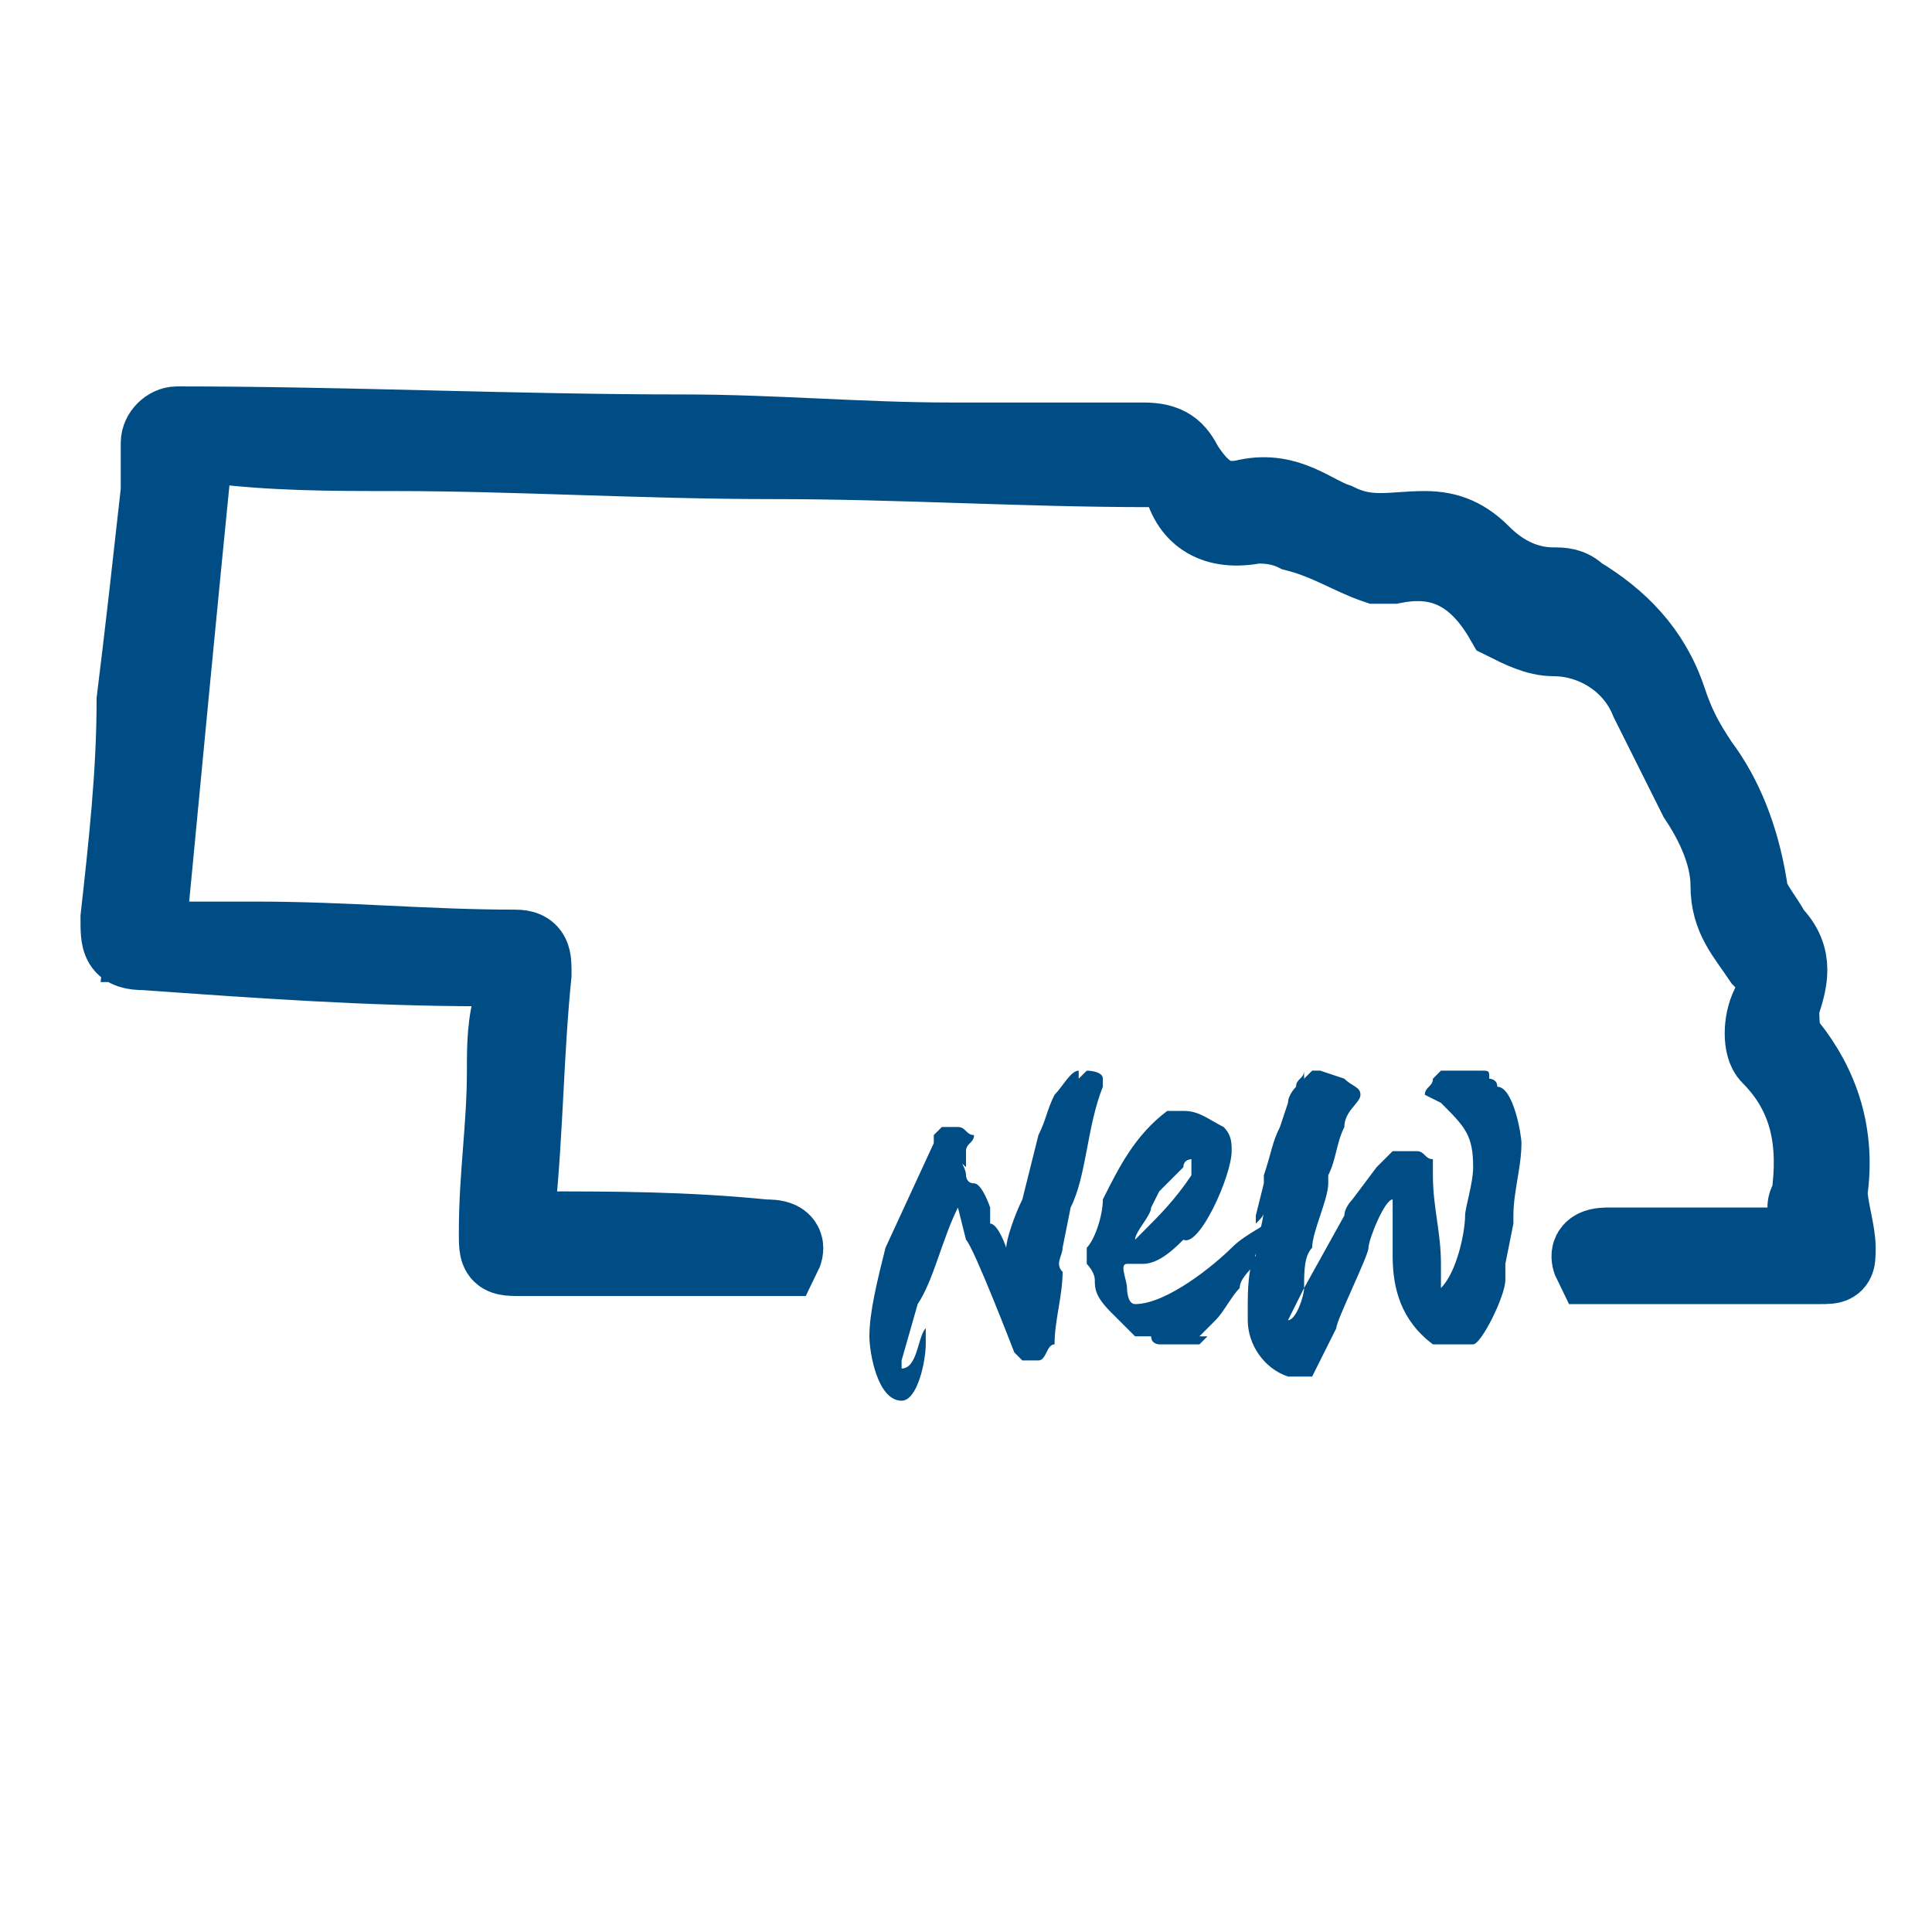 <?xml version="1.0" encoding="utf-8"?>
<!-- Generator: Adobe Illustrator 25.0.1, SVG Export Plug-In . SVG Version: 6.00 Build 0)  -->
<svg version="1.1" id="Layer_1" xmlns="http://www.w3.org/2000/svg" xmlns:xlink="http://www.w3.org/1999/xlink" x="0px" y="0px"
	 viewBox="0 0 24 24" style="enable-background:new 0 0 24 24;" xml:space="preserve">
<style type="text/css">
	.st0{fill:#004D86;stroke:#004D86;stroke-miterlimit:10;}
	.st1{fill:#004D86;}
</style>
<path class="st0" d="M19.8,15.7c-0.1-0.2,0.1-0.2,0.2-0.2c0.8,0,1.6,0,2.3,0c0.1,0,0.2,0,0.3,0c0-0.1-0.1-0.2-0.1-0.3
	c0-0.1-0.1-0.2,0-0.3c0.1-0.7,0-1.3-0.5-1.8c-0.1-0.1-0.1-0.4,0-0.6c0.1-0.2,0.1-0.4-0.1-0.6c-0.2-0.3-0.4-0.5-0.4-0.9
	c0-0.4-0.2-0.8-0.4-1.1c-0.2-0.4-0.4-0.8-0.6-1.2c-0.2-0.5-0.7-0.8-1.2-0.8c-0.2,0-0.4-0.1-0.6-0.2C18.3,7,17.8,6.9,17.3,7
	c-0.1,0-0.2,0-0.2,0c-0.3-0.1-0.6-0.3-1-0.4c-0.2-0.1-0.4-0.1-0.5-0.1c-0.5,0.1-0.8-0.1-0.9-0.5c-0.1-0.2-0.2-0.2-0.4-0.2
	c-1.6,0-3.1-0.1-4.7-0.1c-1.6,0-3.2-0.1-4.7-0.1c-0.8,0-1.5,0-2.3-0.1c-0.1,0-0.1,0-0.2,0c-0.2,2-0.4,4.1-0.6,6.2c0.5,0,0.9,0,1.4,0
	c1.1,0,2.1,0.1,3.2,0.1c0.2,0,0.2,0.1,0.2,0.3c-0.1,1-0.1,1.9-0.2,2.9c0,0.2,0,0.3,0.3,0.3c0.9,0,1.8,0,2.8,0.1c0.1,0,0.3,0,0.2,0.2
	c-0.4,0-0.8,0-1.2,0c-0.7,0-1.3,0-2,0c-0.3,0-0.3,0-0.3-0.3c0-0.7,0.1-1.3,0.1-2c0-0.3,0-0.6,0.1-0.9C6.3,12.1,6.2,12,6,12
	c-1.4,0-2.8-0.1-4.2-0.2c-0.3,0-0.3-0.1-0.3-0.4c0.1-0.9,0.2-1.8,0.2-2.7C1.8,7.9,1.9,7,2,6.1c0-0.2,0-0.4,0-0.6
	c0-0.1,0.1-0.2,0.2-0.2c2.1,0,4.2,0.1,6.3,0.1c1.1,0,2.2,0.1,3.3,0.1c0.8,0,1.6,0,2.4,0c0.3,0,0.4,0.1,0.5,0.3
	c0.2,0.3,0.4,0.5,0.8,0.4c0.5-0.1,0.8,0.2,1.1,0.3c0.4,0.2,0.7,0.1,1.1,0.1c0.3,0,0.5,0.1,0.7,0.3c0.2,0.2,0.5,0.4,0.9,0.4
	c0.1,0,0.2,0,0.3,0.1c0.5,0.3,0.9,0.7,1.1,1.3c0.1,0.3,0.2,0.5,0.4,0.8c0.3,0.4,0.5,0.9,0.6,1.5c0,0.2,0.2,0.4,0.3,0.6
	c0.3,0.3,0.2,0.6,0.1,0.9c0,0.2,0,0.4,0.1,0.5c0.4,0.5,0.6,1.1,0.5,1.8c0,0.2,0.1,0.5,0.1,0.7c0,0.2,0,0.2-0.2,0.2
	C21.7,15.7,20.7,15.7,19.8,15.7z"/>
<g>
	<path class="st1" d="M12,14.6c0,0,0,0.1,0.1,0.1l0,0c0.1,0,0.2,0.3,0.2,0.3v0c0,0,0,0,0,0c0,0,0,0,0,0.1c0,0,0,0,0,0c0,0,0,0,0,0
		l0,0v0l0,0.1v0c0,0,0,0,0,0c0,0,0,0,0,0v0c0.1,0,0.2,0.3,0.2,0.3h0c0,0,0,0,0,0c0-0.1,0.1-0.4,0.2-0.6l0.2-0.8
		c0.1-0.2,0.1-0.3,0.2-0.5c0.1-0.1,0.2-0.3,0.3-0.3h0c0,0,0,0.1,0,0.1v0c0,0,0,0,0.1-0.1l0,0h0c0,0,0.2,0,0.2,0.1c0,0,0,0.1,0,0.1
		c-0.2,0.5-0.2,1.1-0.4,1.5l-0.1,0.5c0,0.1-0.1,0.2,0,0.3c0,0.3-0.1,0.6-0.1,0.9c-0.1,0-0.1,0.2-0.2,0.2c0,0,0,0-0.1,0v0h0
		c0,0,0,0,0,0c0,0,0,0,0,0c0,0,0,0,0,0l0,0l0,0v0c0,0-0.1,0-0.1,0l0,0h0c0,0-0.1-0.1-0.1-0.1v0c0,0-0.1,0,0,0c0,0,0,0,0,0
		c0,0,0,0,0,0l0,0v0c0,0,0,0,0,0h0c0,0-0.5-1.3-0.6-1.4l-0.1-0.4l0,0c-0.2,0.4-0.3,0.9-0.5,1.2l-0.2,0.7c0,0,0,0.1,0,0.1v0
		c0.2,0,0.2-0.4,0.3-0.5c0,0.1,0,0.1,0,0.2c0,0.2-0.1,0.7-0.3,0.7c-0.3,0-0.4-0.6-0.4-0.8c0-0.3,0.1-0.7,0.2-1.1l0.6-1.3
		c0,0,0,0,0-0.1l0.1-0.1h0c0,0,0,0,0,0s0,0,0,0h0l0,0l0,0h0l0.1,0c0,0,0,0,0,0h0c0,0,0,0,0,0c0,0,0.1,0,0.1,0c0,0,0,0,0,0s0,0,0,0
		c0,0,0,0,0,0l0,0c0.1,0,0.1,0.1,0.2,0.1l0,0c0,0,0,0,0,0h0c0,0.1-0.1,0.1-0.1,0.2c0,0,0,0.1,0,0.2c0,0,0,0,0,0l0,0c0,0,0,0,0,0v0
		C11.9,14.4,12,14.5,12,14.6C12,14.5,12,14.5,12,14.6L12,14.6z"/>
	<path class="st1" d="M13.6,15.9C13.6,15.9,13.6,15.9,13.6,15.9c0-0.1-0.1-0.2-0.1-0.2v-0.2c0.1-0.1,0.2-0.4,0.2-0.6
		c0.2-0.4,0.4-0.8,0.8-1.1c0,0,0.1,0,0.1,0h0c0,0-0.1,0-0.1,0c0,0,0,0,0,0c0,0,0.1,0,0.1,0l0,0c0,0,0,0,0,0l0,0h0.1v0
		c0.2,0,0.3,0.1,0.5,0.2h0c0,0,0,0,0,0c0.1,0.1,0.1,0.2,0.1,0.3c0,0.3-0.4,1.2-0.6,1.1l0,0v0c-0.1,0.1-0.3,0.3-0.5,0.3
		c0,0-0.1,0-0.1,0c0,0,0,0,0,0s0,0,0,0l-0.1,0c0,0,0,0,0,0c0,0,0,0,0,0c0,0,0,0,0,0c0,0,0,0,0,0s0,0,0,0c0,0,0,0,0,0c0,0,0,0,0,0
		c0,0,0,0,0,0h0c-0.1,0,0,0.2,0,0.3c0,0,0,0.2,0.1,0.2c0.4,0,1-0.5,1.2-0.7c0.2-0.2,0.5-0.3,0.7-0.5h0c0,0.2-0.5,0.5-0.4,0.7
		c-0.1,0.1-0.2,0.2-0.2,0.3c-0.1,0.1-0.2,0.3-0.3,0.4c0,0-0.1,0.1-0.1,0.1h0c0,0-0.1,0.1-0.1,0.1l0,0c0,0,0.1,0,0.1,0c0,0,0,0,0,0
		l0,0c0,0-0.1,0.1-0.1,0.1h0c0,0,0,0-0.1,0h0l0,0h0c0,0,0,0,0,0l0,0h0c0,0-0.1,0-0.1,0c0,0,0,0,0,0c-0.1,0-0.1,0-0.2,0l0,0h0
		c0,0-0.1,0-0.1,0c0,0,0,0,0,0c0,0,0,0,0,0h0c0,0,0,0,0,0c0,0,0,0,0,0h0c0,0,0,0,0,0h0l0,0c0,0-0.1,0-0.1-0.1l-0.1,0c0,0,0,0,0,0
		c0,0,0,0,0,0c0,0-0.1,0-0.1,0v0c0,0,0,0,0,0c-0.1-0.1-0.2-0.2-0.3-0.3C13.6,16.1,13.6,16,13.6,15.9L13.6,15.9
		C13.6,16,13.6,15.9,13.6,15.9z M14.3,15c0,0.1-0.2,0.3-0.2,0.4l0,0c0,0,0.1-0.1,0.1-0.1c0.2-0.2,0.4-0.4,0.6-0.7l0,0c0,0,0,0,0,0
		c0-0.1,0-0.1,0-0.2c0,0,0,0,0,0c0,0-0.1,0-0.1,0.1l-0.3,0.3L14.3,15z"/>
	<path class="st1" d="M18.7,15.7C18.7,15.8,18.6,15.8,18.7,15.7L18.7,15.7L18.7,15.7l0,0.2l0,0c0,0,0,0,0,0h0c0,0.2-0.3,0.8-0.4,0.8
		l0,0c0,0,0,0-0.1,0H18l0,0l0,0h0l0,0c0,0,0,0,0,0c0,0,0,0,0,0h-0.1c0,0,0,0,0,0h0c0,0-0.1,0-0.1,0h0c0,0,0,0,0,0l0,0c0,0,0,0,0,0v0
		c-0.4-0.3-0.5-0.7-0.5-1.1c0-0.2,0-0.5,0-0.7c-0.1,0-0.3,0.5-0.3,0.6c0,0.1-0.4,0.9-0.4,1l-0.2,0.4c0,0-0.1,0.2-0.1,0.2l0,0h0
		c0,0-0.1,0-0.2,0c0,0-0.1,0-0.1,0h0l0,0h0c-0.3-0.1-0.5-0.4-0.5-0.7v-0.1l0,0.1c0,0,0,0,0,0c0-0.1,0-0.1,0-0.2c0-0.1,0-0.5,0.1-0.6
		l0,0c0-0.2,0.1-0.4,0.1-0.6v0l0,0c0,0.1,0,0.1-0.1,0.2l0,0v0c0,0,0-0.1,0-0.1l0.1-0.4c0,0,0-0.1,0-0.1c0.1-0.3,0.1-0.4,0.2-0.6
		c0,0,0.1-0.3,0.1-0.3v0l0,0v0c0-0.1,0.1-0.2,0.1-0.2v0c0-0.1,0.1-0.1,0.1-0.2v0c0,0,0,0.1,0,0.1v0c0,0,0.1-0.1,0.1-0.1
		c0,0,0,0,0.1,0h0l0.3,0.1c0.1,0.1,0.2,0.1,0.2,0.2c0,0.1-0.2,0.2-0.2,0.4v0c-0.1,0.2-0.1,0.4-0.2,0.6v0c0,0,0,0,0,0
		c0,0,0,0.1,0,0.1v0l0,0l0,0l0,0l0,0l0,0c0,0.2-0.2,0.6-0.2,0.8c-0.1,0.1-0.1,0.3-0.1,0.5L16,16.4c0.1,0,0.2-0.3,0.2-0.4l0.5-0.9
		c0-0.1,0.1-0.2,0.1-0.2l0.3-0.4c0.1-0.1,0.1-0.1,0.2-0.2h0.1c0.1,0,0.1,0,0.2,0c0,0,0,0,0,0c0,0,0,0,0,0c0.1,0,0.1,0.1,0.2,0.1
		c0,0.1,0,0.2,0,0.2c0,0.4,0.1,0.7,0.1,1.1c0,0,0,0.1,0,0.1l0,0v0c0,0,0,0,0,0l0,0c0,0,0,0,0,0.1l0,0V16l0,0
		c0.2-0.2,0.3-0.7,0.3-0.9c0-0.1,0.1-0.4,0.1-0.6c0-0.4-0.1-0.5-0.4-0.8c0,0-0.2-0.1-0.2-0.1c0-0.1,0.1-0.1,0.1-0.2l0,0h0
		c0,0,0,0,0,0l0,0h0c0,0,0,0,0.1-0.1c0,0,0,0,0,0c0,0,0,0,0,0c0,0,0,0,0,0h0c0,0,0,0,0,0c0,0,0.1,0,0.1,0l0,0c0,0,0,0,0,0
		c0,0,0,0,0,0h0l0,0c0,0,0,0,0,0c0,0,0.1,0,0.1,0v0l0,0h0c0,0-0.1,0-0.1,0h0c0,0,0.1,0,0.2,0v0c0,0,0.1,0,0.1,0c0,0,0,0,0,0
		c0,0,0,0,0,0c0,0,0.1,0,0.1,0h0c0.1,0,0.1,0,0.1,0.1c0,0,0.1,0,0.1,0.1c0.2,0,0.3,0.6,0.3,0.7c0,0.3-0.1,0.6-0.1,0.9v0l0,0
		c0,0,0,0.1,0,0.1h0c0,0,0,0,0,0v0c0,0,0,0,0,0v0c0,0,0,0,0,0c0,0,0,0,0,0l0,0L18.7,15.7z"/>
</g>
</svg>
